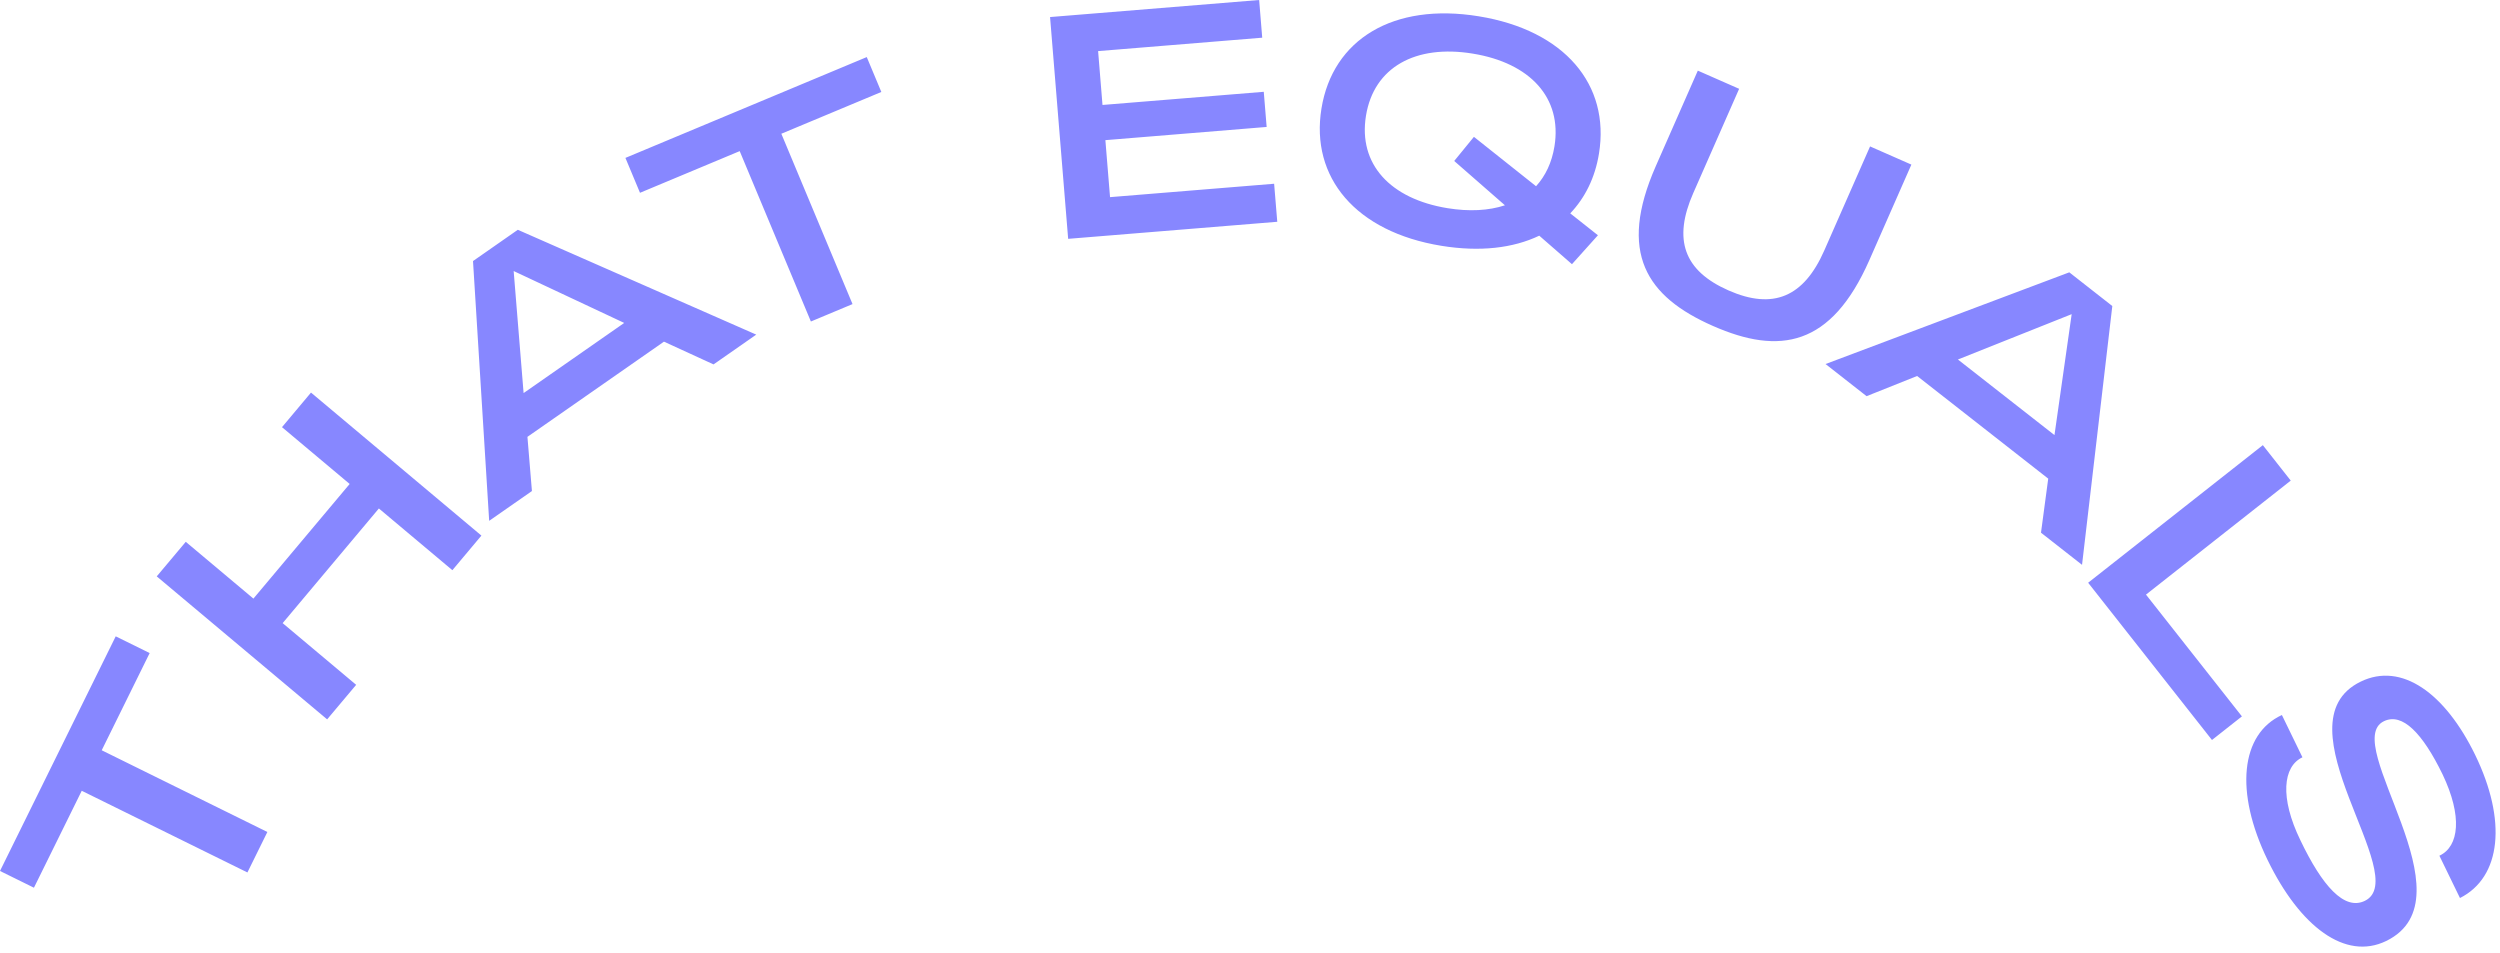 <svg xmlns="http://www.w3.org/2000/svg" width="118" height="45" viewBox="0 0 118 45"><path d="M0 41.11l1.602.79 2.256-4.575 7.82 3.855.942-1.91-7.819-3.857 2.263-4.588-1.602-.79zm7.398-13.905l1.37-1.631 3.193 2.68 4.543-5.411-3.194-2.681 1.369-1.632 8.043 6.75-1.37 1.633L17.883 24l-4.542 5.412 3.47 2.912-1.37 1.63zm22.064-11.963l-5.217-2.449.469 5.76 4.748-3.31zm-7.136-2.92l2.115-1.476 11.254 4.948-2.016 1.406-2.34-1.074-6.444 4.493.212 2.558-2.018 1.406-.763-12.26zm12.588-5.189L30.208 9.1l-.688-1.647 11.391-4.759.688 1.647-4.72 1.972 3.36 8.04-1.965.822zM59.432 0l-9.869.805.854 10.468 9.87-.805-.148-1.795-7.745.632-.22-2.69 7.612-.623-.136-1.659-7.612.621-.207-2.542 7.746-.633zm11.601 9.69l-2.394-2.092.93-1.139 2.933 2.331c.444-.49.742-1.11.868-1.88.373-2.294-1.151-3.94-3.86-4.38-2.693-.44-4.662.638-5.036 2.931-.373 2.294 1.154 3.926 3.848 4.365 1.02.166 1.94.118 2.71-.136zm3.164 2.78l-1.544-1.346c-1.235.59-2.8.774-4.62.478-4.041-.658-6.19-3.226-5.66-6.483.53-3.256 3.384-5.01 7.424-4.35 4.056.66 6.205 3.228 5.674 6.484-.185 1.14-.657 2.081-1.355 2.818l1.306 1.033-1.225 1.365zm3.958-4.632l1.982-4.504 1.95.858-2.163 4.917c-.967 2.197-.451 3.669 1.664 4.6 2.1.924 3.549.316 4.516-1.882l2.163-4.916 1.95.858-1.982 4.505c-1.801 4.092-4.24 4.494-7.385 3.11-3.144-1.383-4.496-3.453-2.695-7.546m18.816 12.698l.812-5.708-5.37 2.14 4.558 3.568zm.7-7.682l2.03 1.59-1.429 12.216-1.937-1.517.341-2.552-6.188-4.845-2.385.953-1.937-1.517 11.504-4.328zm9.135 8.157l1.317 1.673-6.833 5.381 4.528 5.748-1.413 1.114-5.845-7.422zm.899 12.737l.97 1.996c-.923.433-1.074 1.907-.096 3.917 1.03 2.151 2.07 3.33 3.042 2.858 2.293-1.116-4.216-8.392-.196-10.347 1.928-.939 3.986.546 5.403 3.46 1.502 3.089 1.238 5.769-.718 6.754l-.971-1.996c.937-.439 1.093-1.867.149-3.843-.938-1.928-1.894-2.932-2.77-2.505-2.09 1.017 4.25 8.358.108 10.373-1.93.937-4.065-.676-5.593-3.818-1.568-3.224-1.277-5.952.672-6.849" fill="#8787FF" fill-rule="evenodd"/></svg>